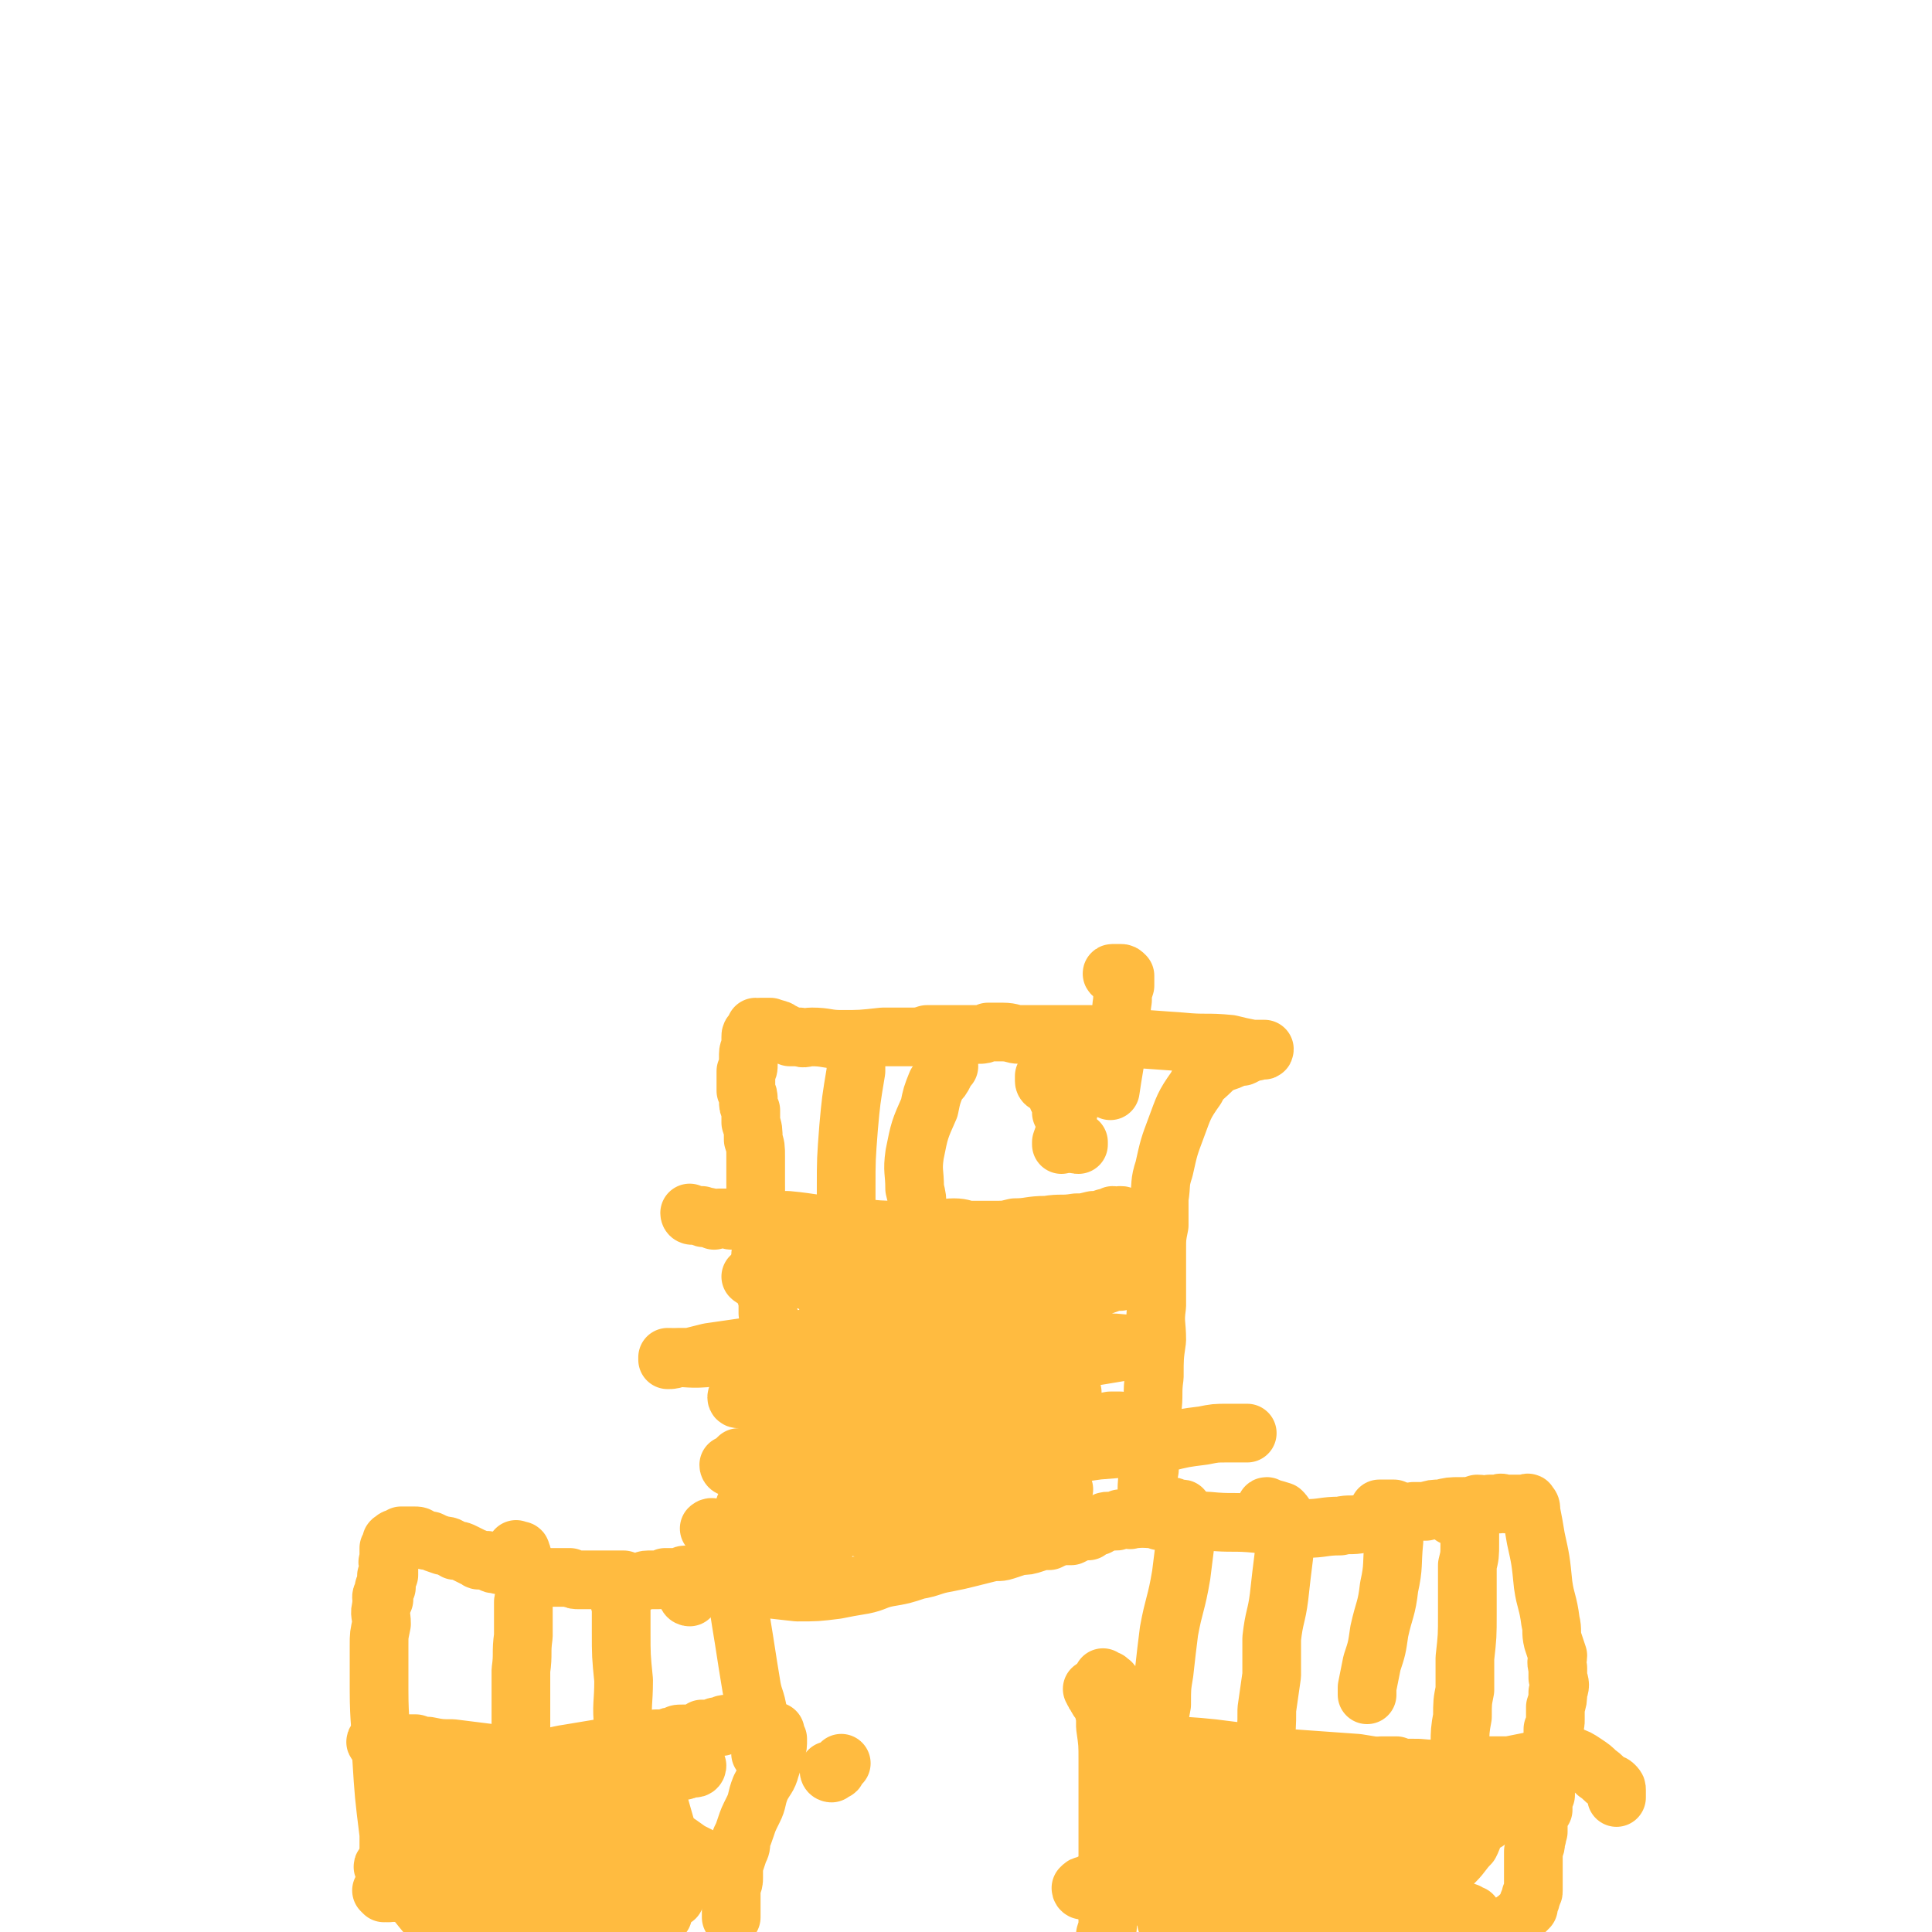 <svg viewBox='0 0 790 790' version='1.1' xmlns='http://www.w3.org/2000/svg' xmlns:xlink='http://www.w3.org/1999/xlink'><g fill='none' stroke='#FFBB40' stroke-width='24' stroke-linecap='round' stroke-linejoin='round'><path d='M157,774c0,0 -1,-1 -1,-1 0,0 1,0 2,1 1,0 1,0 1,0 0,-1 0,-1 1,-1 0,-1 -1,-1 -1,-1 0,-1 0,-1 0,-1 0,-1 0,-1 0,-2 0,-1 0,-1 0,-2 0,-1 0,-1 0,-2 0,-2 0,-2 0,-5 0,-5 0,-5 0,-10 -2,-16 -2,-16 -3,-32 0,-13 -1,-13 -1,-27 0,-9 0,-9 0,-18 0,-5 0,-4 1,-9 0,-4 -1,-4 0,-7 0,-2 0,-2 1,-3 0,-1 -1,-1 -1,-1 0,-1 1,-1 1,-2 0,0 0,0 0,-1 0,-1 0,-1 1,-1 0,-1 0,-1 0,-2 0,-1 0,-1 0,-2 0,-1 0,-1 1,-1 0,-1 0,-1 0,-2 0,-1 0,-1 0,-2 0,-1 -1,-1 0,-2 0,-1 0,-1 0,-2 0,-1 0,-1 0,-1 0,-1 0,-1 0,-2 1,-1 1,-1 1,-2 0,-1 0,-1 1,-1 0,-1 1,-1 1,-1 1,0 1,0 2,-1 0,0 0,0 1,0 1,0 1,0 2,0 1,0 1,0 2,0 2,0 2,0 3,1 2,1 2,1 4,1 2,1 2,1 5,2 3,0 3,1 5,2 2,0 2,0 4,1 2,1 2,1 4,2 1,0 1,1 2,1 2,0 2,0 3,0 1,0 1,1 2,1 1,1 1,0 2,0 1,1 1,1 2,1 1,0 1,0 2,0 1,0 1,1 3,1 2,0 2,0 4,1 1,0 1,0 3,1 2,1 2,1 3,1 2,1 2,1 4,1 1,0 1,0 3,0 2,0 2,0 4,0 1,0 1,0 2,0 2,1 2,1 4,1 1,0 1,0 3,0 2,0 2,0 4,0 3,0 3,0 6,0 2,0 2,0 5,0 3,1 3,1 6,1 2,0 2,-1 4,-1 2,0 2,0 4,0 1,0 1,0 3,-1 2,0 2,0 3,0 1,0 2,1 3,0 1,0 1,-1 2,-1 1,0 1,1 3,1 1,0 1,-1 2,-1 1,-1 1,-1 2,-1 1,0 1,0 2,0 2,0 1,0 2,-1 2,0 2,1 3,0 1,0 1,0 2,-1 1,0 1,1 2,1 1,-1 1,-1 2,-1 1,0 1,0 2,0 1,0 1,-1 2,-1 1,0 1,0 2,0 0,-1 1,0 1,-1 1,0 1,0 2,-1 0,0 0,1 1,1 0,-1 0,-1 1,-1 0,0 0,0 0,-1 1,-1 1,0 1,-1 1,-1 1,-1 1,-2 1,-2 1,-2 1,-4 1,-3 1,-3 1,-6 1,-6 1,-6 2,-12 0,-4 1,-4 1,-8 1,-4 1,-4 1,-7 0,-2 0,-2 0,-4 1,-2 1,-2 1,-4 0,-2 0,-2 0,-4 0,-3 0,-3 0,-6 -1,-5 -1,-5 -1,-9 0,-4 0,-4 -1,-9 0,-3 0,-3 -1,-6 0,-3 0,-3 0,-6 -1,-3 -1,-3 -1,-6 -1,-3 -1,-3 -2,-6 0,-3 0,-3 0,-5 -1,-3 -1,-3 -1,-6 0,-2 0,-2 0,-4 0,-2 0,-2 -1,-4 0,-2 0,-2 -1,-4 0,-3 1,-3 0,-7 0,-5 -1,-5 -1,-10 -1,-7 -1,-7 -1,-14 0,-5 0,-5 0,-10 0,-4 0,-4 -1,-7 0,-4 0,-4 -1,-7 0,-3 0,-3 0,-5 -1,-2 -1,-2 -1,-4 0,-2 0,-2 -1,-4 0,-2 0,-2 0,-3 0,-1 0,-1 0,-3 0,-1 0,-1 0,-2 1,-1 1,-1 1,-3 0,-1 0,-1 0,-2 0,-1 0,-1 0,-2 0,-2 1,-2 1,-3 0,-1 0,-1 0,-2 0,-1 0,-1 0,-2 0,-1 0,-1 1,-2 0,0 0,0 1,-1 0,0 0,-1 0,-1 1,0 1,1 2,0 1,0 1,0 1,0 1,0 1,0 2,0 0,0 0,0 1,0 1,1 1,0 3,1 1,0 1,1 2,1 2,1 2,1 3,2 2,0 2,0 4,0 2,1 2,0 5,0 6,0 6,1 12,1 8,0 8,0 17,-1 5,0 5,0 11,0 4,0 4,0 7,-1 2,0 2,0 4,0 2,0 2,0 4,0 1,0 1,0 3,0 2,0 2,0 3,0 2,0 2,0 3,0 2,0 2,0 4,0 2,0 2,0 4,-1 3,0 3,0 6,0 4,0 4,1 7,1 7,0 8,0 15,0 2,0 2,0 5,0 2,0 2,0 5,0 2,0 2,0 4,0 5,0 4,0 9,1 14,1 14,1 28,2 10,1 10,0 20,1 4,1 4,1 9,2 1,0 1,0 3,0 1,0 2,0 2,0 0,1 -1,0 -2,0 -1,1 -1,1 -3,1 -2,1 -2,1 -4,2 -2,0 -2,0 -4,1 -2,1 -3,1 -5,2 -2,1 -2,1 -4,3 -3,3 -4,3 -6,7 -5,7 -5,8 -8,16 -3,8 -3,8 -5,17 -2,6 -1,6 -2,12 0,6 0,6 0,11 -1,5 -1,5 -1,10 0,5 0,5 0,11 0,6 0,6 0,12 -1,7 0,7 0,14 -1,7 -1,7 -1,15 -1,7 0,7 -1,14 0,7 -1,7 -1,13 -1,6 0,6 0,11 -1,5 -1,5 -1,9 0,3 0,3 0,6 0,1 -1,1 -1,2 0,1 0,1 0,2 0,0 0,1 1,1 0,0 0,-1 0,-2 0,0 0,0 0,0 0,-1 0,0 1,-1 0,0 0,-1 0,-1 0,0 0,1 0,1 -1,1 -1,0 -1,0 0,1 0,1 0,1 0,0 0,0 1,0 0,0 0,1 0,1 1,0 1,0 2,1 0,0 0,0 1,0 1,1 1,1 2,1 1,0 1,0 2,0 2,0 2,0 3,0 2,0 2,-1 4,-1 5,0 5,1 10,1 10,1 10,0 20,1 10,1 10,2 20,2 7,0 7,-1 14,-1 4,-1 4,0 9,-1 2,0 2,-1 5,-1 2,-1 2,0 5,-1 1,0 1,0 2,0 2,-1 2,-1 3,-2 1,0 2,0 3,0 1,0 1,0 3,-1 1,0 1,0 2,0 2,0 2,0 3,0 3,-1 3,-1 6,-1 4,-1 4,-1 8,-1 4,0 4,0 7,-1 3,0 3,1 5,0 2,0 2,0 4,0 1,-1 1,0 3,0 1,0 1,0 2,0 1,0 1,0 2,0 1,0 1,0 2,0 0,0 0,0 1,0 0,0 0,0 1,0 0,0 1,-1 1,0 1,1 1,1 1,3 1,5 1,5 2,11 2,9 2,9 3,19 1,7 2,7 3,15 1,4 0,4 1,8 1,3 1,3 2,6 0,2 -1,2 0,5 0,2 0,2 0,4 1,3 1,3 0,6 0,3 0,3 -1,6 0,3 0,3 0,5 0,2 0,2 -1,4 0,3 0,3 0,5 -1,1 -1,1 -1,3 0,2 1,2 0,3 0,1 0,1 -1,3 0,2 0,2 0,3 0,1 0,1 0,2 0,2 0,2 -1,5 0,1 0,1 0,3 -1,1 -1,1 -1,2 0,2 0,2 0,4 -1,1 -2,0 -2,2 0,1 0,1 0,3 0,2 0,2 0,4 -1,2 0,2 -1,3 0,3 0,2 -1,5 0,2 0,2 0,4 0,1 0,1 0,2 0,1 0,1 0,2 0,1 0,1 0,1 0,0 0,0 0,0 0,1 0,1 0,2 0,0 0,0 0,1 0,1 0,1 0,2 0,1 0,1 0,2 0,1 0,1 -1,2 0,2 0,2 -1,3 0,1 0,1 0,2 -1,1 -1,1 -3,3 -3,3 -3,2 -6,5 0,0 0,1 0,1 '/><path d='M212,635c-1,-1 -2,-1 -1,-1 0,-1 0,0 1,0 1,0 1,0 1,1 1,1 0,1 0,2 0,1 1,1 1,2 1,3 1,3 1,6 0,5 0,5 -1,10 0,7 0,7 0,14 -1,7 0,7 -1,14 0,5 0,5 0,10 0,3 0,3 0,6 0,1 0,1 0,3 0,2 0,2 0,3 0,1 0,1 0,2 0,0 0,0 0,1 '/><path d='M250,648c0,0 -1,-1 -1,-1 0,0 1,0 2,1 1,0 1,0 1,0 1,1 1,1 1,1 1,2 0,2 0,3 0,2 0,2 1,5 0,5 0,5 0,10 0,10 0,10 1,20 0,10 -1,10 0,19 1,5 1,5 2,9 0,2 0,2 1,4 0,1 0,2 0,2 -1,0 -1,-1 -1,-1 0,-1 1,-1 1,-2 '/><path d='M291,626c0,-1 -1,-1 -1,-1 1,-1 2,0 3,0 1,0 2,0 3,1 0,0 0,0 1,1 1,1 1,2 1,3 1,3 0,4 1,7 2,13 2,13 4,26 2,12 2,13 4,25 1,7 2,6 3,13 1,4 0,5 1,9 0,3 0,3 0,6 0,1 0,1 0,1 '/><path d='M348,427c0,0 -1,-1 -1,-1 1,0 2,0 3,0 0,1 0,1 0,2 0,1 0,1 0,2 0,4 0,4 0,8 -2,12 -2,12 -3,23 -1,13 -1,13 -1,25 0,6 0,6 0,12 0,3 0,3 1,5 0,0 0,0 0,0 '/><path d='M388,436c-1,0 -1,-1 -1,-1 0,0 0,1 0,1 0,1 0,1 -1,3 -1,2 -1,2 -3,4 -2,5 -2,5 -3,10 -4,9 -4,9 -6,19 -1,7 0,7 0,14 1,4 1,4 1,8 0,2 0,2 1,4 0,1 0,1 1,2 0,0 0,0 0,0 '/><path d='M433,425c0,0 -1,-2 -1,-1 1,1 1,2 2,4 1,1 1,1 2,2 0,2 0,2 0,4 1,2 1,2 2,5 0,3 0,3 -1,6 0,5 0,5 0,9 -1,4 -1,4 -1,8 -1,2 -1,2 -2,5 0,0 0,0 0,1 '/><path d='M456,399c0,0 -2,-1 -1,-1 1,0 1,0 3,0 1,0 1,0 2,1 0,2 0,2 0,4 -1,3 -1,3 -1,6 -1,6 0,6 -1,12 -2,13 -3,18 -4,25 '/><path d='M480,617c0,0 -2,-1 -1,-1 1,0 1,1 3,1 1,0 1,0 1,0 1,0 0,0 1,1 0,1 1,0 1,1 1,2 1,2 1,3 0,3 0,3 -1,6 -1,8 -1,8 -2,16 -2,12 -3,12 -5,23 -1,8 -1,8 -2,17 -1,6 -1,6 -1,13 -1,5 -1,6 -1,11 '/><path d='M519,617c0,0 -2,-1 -1,-1 2,1 3,1 6,2 1,1 1,1 2,3 0,1 0,1 0,2 0,2 0,2 0,5 -1,4 -1,4 -1,8 -1,8 -1,8 -2,17 -1,8 -2,8 -3,17 0,7 0,7 0,15 -1,7 -1,7 -2,14 0,7 0,7 -1,14 -1,4 -1,4 -2,9 0,3 0,4 -1,6 '/><path d='M565,618c0,0 -1,-1 -1,-1 1,0 2,0 4,0 0,0 0,0 1,0 0,0 0,0 1,0 0,0 0,0 0,1 0,0 0,0 0,1 1,1 1,1 1,3 0,4 -1,4 -1,8 -1,10 0,10 -2,19 -1,9 -2,9 -4,18 -1,7 -1,7 -3,13 -1,5 -1,5 -2,10 0,1 0,1 0,3 '/><path d='M594,620c0,-1 -2,-1 -1,-1 1,0 2,0 5,1 1,0 1,1 1,1 1,1 1,1 1,2 0,1 0,1 1,3 0,2 0,2 0,5 0,5 0,5 -1,9 0,10 0,10 0,20 0,9 0,9 -1,18 0,6 0,6 0,13 -1,5 -1,5 -1,11 -1,5 -1,7 -1,10 '/><path d='M283,497c0,0 -1,0 -1,-1 0,0 1,1 2,1 0,0 0,0 1,0 1,0 1,0 2,0 0,0 0,1 1,1 1,0 1,-1 2,0 1,0 1,0 2,1 1,0 1,-1 2,-1 2,0 2,0 3,0 2,1 1,1 3,1 2,0 2,0 4,0 2,0 2,0 4,0 3,0 3,0 5,0 5,0 5,0 9,0 11,1 11,2 22,2 11,1 11,2 22,2 7,0 8,0 15,0 5,0 5,-1 9,-1 4,0 4,1 7,1 3,0 3,0 5,0 3,0 3,0 5,0 4,0 4,0 8,-1 6,0 6,-1 13,-1 6,-1 6,0 12,-1 3,0 3,0 7,-1 2,0 2,0 5,-1 1,0 1,0 3,-1 1,0 1,1 2,1 1,0 1,-1 1,-1 1,0 1,0 1,1 1,1 2,1 2,2 '/><path d='M155,713c-1,0 -2,-1 -1,-1 0,1 1,2 3,3 1,0 1,-1 2,-2 0,0 0,1 1,1 1,-1 1,-1 1,-2 0,0 0,1 1,1 0,0 0,0 0,0 1,0 1,0 2,0 1,0 1,0 3,0 1,0 1,0 3,0 3,1 3,1 5,1 5,1 5,1 10,1 8,1 8,1 16,2 9,1 9,2 18,2 7,0 7,-1 14,-2 6,-1 6,-1 12,-2 5,-1 5,-1 10,-2 4,-1 4,-1 7,-1 3,-1 3,0 6,-1 2,0 2,0 4,0 2,-1 2,-1 4,-1 1,-1 1,-1 3,-1 1,0 1,0 2,0 1,0 1,0 2,0 2,-1 2,0 3,-1 0,0 0,0 1,-1 1,0 1,0 2,0 1,0 1,0 2,0 1,0 1,-1 2,-1 1,0 1,0 2,0 1,-1 1,-1 2,-1 1,0 1,0 2,0 1,0 1,0 2,0 1,0 1,0 2,0 1,0 1,0 2,0 1,0 1,1 2,1 1,0 1,0 2,0 1,0 1,1 1,1 1,0 2,0 3,0 0,0 0,0 1,1 0,0 0,0 0,0 1,1 2,0 3,0 0,0 0,0 0,0 0,1 0,1 0,1 0,1 0,0 0,1 1,1 1,1 1,1 0,1 0,1 0,2 0,2 -1,2 -1,4 -1,3 -1,3 -2,6 -1,4 -2,4 -4,8 -2,5 -1,5 -3,9 -2,4 -2,4 -3,7 -1,3 -1,3 -2,5 0,3 0,3 -1,5 -1,3 -1,3 -2,6 0,2 0,2 0,5 0,1 0,2 -1,3 0,1 0,1 0,3 0,1 0,1 0,2 0,1 0,1 0,1 0,1 0,1 0,2 0,0 0,0 0,1 0,1 0,1 0,1 0,1 0,1 0,1 0,0 0,0 0,1 0,0 0,0 0,0 0,1 0,1 0,1 '/><path d='M452,687c0,0 -1,-1 -1,-1 0,0 1,1 2,1 1,1 1,1 1,1 1,0 0,1 1,1 0,1 0,1 0,2 1,1 0,1 0,2 0,0 0,0 0,1 0,2 0,2 0,3 0,2 0,2 0,3 0,2 0,2 0,4 0,1 -1,1 0,2 0,1 0,1 1,2 0,0 0,1 0,1 1,1 1,1 2,2 0,0 0,1 1,1 1,1 1,0 3,1 1,0 1,0 2,0 2,0 2,1 4,1 4,0 4,-1 8,0 10,0 10,0 20,1 16,2 16,2 31,4 14,1 14,1 28,2 12,2 12,2 25,2 10,1 10,0 21,-1 8,0 8,0 16,0 5,-1 5,-1 10,-2 3,0 3,0 5,0 1,-1 1,-1 2,-1 1,-1 1,-1 1,-1 0,-1 0,-1 1,-1 0,0 0,0 1,0 0,0 0,0 0,0 1,0 1,-1 2,0 2,0 2,0 3,1 3,1 3,1 6,3 3,2 3,2 5,4 3,2 2,2 5,4 1,1 1,0 2,1 1,1 1,1 1,2 0,1 0,1 0,3 0,0 0,0 0,0 '/><path d='M448,692c-1,-1 -2,-2 -1,-1 0,0 0,1 1,2 1,2 1,2 2,3 0,1 1,1 1,2 1,2 0,2 1,3 0,2 0,2 0,5 1,7 1,7 1,14 0,15 0,15 0,30 0,10 0,10 0,21 0,6 0,6 0,13 0,4 0,4 -1,7 0,3 0,3 0,5 -1,1 0,1 0,2 0,1 -1,1 0,2 0,0 0,0 0,1 0,0 -1,-1 -1,0 0,0 1,0 2,0 0,0 -1,0 -1,-1 0,0 1,1 1,1 0,-1 0,-1 0,-1 '/><path d='M340,725c0,0 -1,0 -1,-1 1,0 1,0 2,0 1,0 1,0 1,-1 1,-1 1,-1 2,-2 '/><path d='M282,653c0,0 -1,0 -1,-1 0,-1 0,-1 1,-3 1,-1 1,-2 2,-3 1,0 1,0 2,0 3,0 3,1 5,1 3,0 3,0 6,1 5,0 5,0 11,1 9,1 9,1 18,2 8,0 8,0 16,-1 5,-1 5,-1 11,-2 5,-1 5,-2 10,-3 6,-1 6,-1 12,-3 6,-1 6,-2 12,-3 5,-1 5,-1 9,-2 4,-1 4,-1 8,-2 4,-1 4,0 7,-1 3,-1 3,-1 6,-2 3,0 3,0 6,-1 3,-1 3,-1 6,-1 2,-1 2,-1 5,-2 2,0 2,0 4,0 2,-1 2,-1 4,-2 1,0 1,0 3,0 1,-1 0,-1 2,-2 1,0 1,0 2,0 1,-1 1,-1 2,-1 1,-1 1,-1 2,-1 1,0 1,0 3,0 1,0 1,0 2,-1 1,0 1,0 2,0 2,0 2,1 3,0 1,0 1,0 2,0 1,-1 1,-1 1,-1 1,0 1,0 2,0 1,0 1,0 2,0 1,0 1,0 1,0 2,0 2,0 3,1 '/><path d='M428,443c0,0 -1,0 -1,-1 0,0 0,0 0,-1 0,0 0,-1 0,-1 0,0 0,0 1,1 0,0 0,0 1,1 1,1 1,1 1,2 1,1 1,1 2,3 0,1 0,1 1,3 1,2 1,2 1,5 1,2 1,2 2,5 0,1 0,1 1,3 1,1 1,1 2,2 0,1 0,2 0,2 1,1 1,1 2,1 0,0 0,-1 0,-1 '/><path d='M478,772c0,0 -1,-1 -1,-1 0,-1 1,0 1,-1 1,0 0,0 1,-1 1,0 1,0 2,0 2,0 2,0 3,0 3,0 3,1 5,1 5,0 5,0 10,0 10,1 10,1 20,1 10,0 10,0 20,0 6,0 6,0 13,0 4,1 5,1 9,1 3,0 3,0 6,-1 2,0 2,0 4,-1 1,0 1,0 3,-1 1,0 1,0 2,0 1,0 1,0 1,-1 0,0 0,0 0,0 1,0 1,0 1,0 0,-1 0,-1 -1,-1 -2,-1 -3,-1 -6,-2 -23,-2 -23,-2 -46,-3 -21,-1 -21,-3 -42,-2 -13,1 -13,3 -25,6 -7,2 -8,2 -14,5 -1,0 -1,0 -2,1 0,1 1,1 1,1 2,0 2,0 3,0 2,0 2,0 4,0 3,0 3,0 7,1 13,2 13,2 25,4 15,2 15,2 30,3 11,0 12,0 23,-1 8,0 8,0 17,-1 6,0 6,-1 11,-2 4,0 4,0 8,0 2,-1 2,-1 5,-1 1,-1 1,-1 2,-1 1,-1 1,-1 2,-1 0,0 0,0 1,-1 0,0 0,0 1,0 0,-1 1,-1 1,-1 0,-1 -1,0 -3,0 -19,3 -19,3 -38,6 -19,3 -19,3 -39,6 -9,1 -10,1 -19,2 -3,0 -3,0 -5,0 -1,0 -2,0 -2,0 0,0 1,1 2,0 0,0 0,0 0,0 2,-1 2,0 3,0 2,0 2,0 3,0 6,0 6,-1 11,0 15,0 15,2 31,2 17,0 17,-1 34,-2 8,0 8,0 16,-1 6,0 6,1 12,1 2,-1 2,-1 5,-2 2,0 2,0 4,0 1,0 1,0 2,0 0,0 0,0 1,0 1,0 1,-1 1,-1 0,0 -1,0 -1,0 -1,0 -1,-1 -1,-1 -9,-3 -9,-4 -17,-6 -29,-6 -29,-6 -58,-10 -21,-3 -21,-4 -41,-5 -9,0 -9,1 -17,1 -1,0 -3,0 -3,0 0,0 1,0 2,0 1,0 1,0 2,0 2,0 2,0 3,0 2,-1 2,0 3,0 4,0 4,0 9,0 16,-1 16,0 32,-1 18,-2 18,-2 35,-5 12,-1 12,-1 23,-4 7,-2 7,-2 15,-4 5,-1 5,-1 10,-2 3,0 3,0 6,0 1,0 2,0 3,-1 1,0 1,0 1,-1 1,0 1,-1 0,-1 0,0 -1,0 -2,0 -6,-2 -6,-3 -12,-5 -22,-5 -22,-5 -45,-9 -13,-3 -14,-2 -27,-4 -8,0 -8,0 -16,0 -3,0 -3,0 -6,0 0,0 -1,0 -1,0 0,0 1,0 2,0 0,0 0,-1 0,-1 1,0 1,0 2,0 0,0 0,-1 1,-1 1,0 1,0 1,0 2,0 2,0 3,0 3,0 3,0 5,1 9,2 9,3 18,4 16,3 16,3 32,5 9,1 9,2 19,3 7,0 7,-1 14,-1 6,0 6,1 13,1 4,0 4,0 9,0 3,0 3,0 6,-1 1,0 1,1 2,0 0,0 2,-1 1,-1 -11,-1 -12,0 -24,-1 -26,0 -26,1 -51,-1 -23,-1 -23,-2 -45,-4 -12,0 -12,0 -23,0 -7,0 -7,1 -13,1 -2,0 -2,0 -4,0 -2,0 -2,0 -3,0 -1,-1 -1,-1 -2,-2 0,0 0,1 0,1 0,1 0,1 0,1 0,0 1,0 1,0 1,-1 1,0 2,0 1,0 1,0 1,0 1,-1 1,-1 3,-1 2,-1 2,0 4,0 11,0 11,0 21,-1 18,-1 18,-1 35,-2 10,-1 10,0 19,-1 5,0 5,-1 11,-1 3,-1 3,0 6,-1 1,0 1,0 2,0 1,0 1,0 2,0 0,0 0,0 0,0 1,0 1,0 2,0 0,0 0,0 0,1 1,0 1,0 2,0 0,0 0,0 1,0 1,1 1,1 2,2 2,1 2,1 3,1 2,1 2,1 4,2 3,2 3,2 6,4 2,2 2,2 4,3 2,2 2,2 3,3 1,1 2,1 3,3 1,1 1,1 2,3 0,1 1,1 1,2 1,1 1,1 1,2 0,1 0,1 -1,3 0,1 0,1 -1,3 -3,3 -3,4 -6,7 -6,6 -6,6 -13,11 -4,2 -4,2 -8,4 -2,1 -2,1 -5,1 -1,0 -1,0 -3,0 -1,0 -1,0 -2,0 0,0 0,-1 -1,-1 -1,0 -1,0 -2,0 -1,-1 0,-2 -2,-3 -2,-1 -2,-1 -5,-2 -5,-3 -5,-3 -11,-6 -7,-4 -8,-3 -16,-6 -6,-3 -6,-3 -13,-6 -5,-2 -5,-2 -10,-4 -3,-2 -3,-2 -7,-3 -2,0 -2,0 -4,-1 -3,-1 -3,-1 -5,-1 -1,-1 -1,0 -2,0 -1,-1 0,-1 -1,-1 -1,0 -2,0 -2,0 1,0 1,0 2,0 1,0 1,-1 1,-1 2,0 2,0 3,0 2,-1 2,-1 5,-1 16,0 16,2 33,1 15,-1 15,-3 31,-5 7,-2 7,-1 15,-2 4,-1 4,-1 8,-1 2,0 2,0 5,0 1,0 1,0 3,0 1,0 1,0 2,1 1,0 0,0 1,0 0,1 1,0 1,0 0,0 -1,1 -1,1 -2,1 -2,1 -4,2 -15,3 -15,4 -30,6 -22,3 -22,2 -45,4 -14,1 -14,1 -28,1 -10,1 -10,1 -20,1 -4,-1 -4,0 -9,-1 0,0 -1,-1 -1,-1 0,0 1,0 2,0 0,0 0,-1 0,-1 1,0 1,0 2,0 1,0 1,0 1,0 1,0 1,0 2,0 1,-1 1,0 2,0 1,0 1,0 2,0 '/><path d='M164,771c0,0 -1,0 -1,-1 0,-2 1,-2 1,-4 0,-1 0,-1 0,-2 0,-1 0,-1 1,-1 0,0 0,-1 0,-1 2,0 2,0 3,0 3,-1 3,-1 6,-1 7,0 7,0 14,1 14,0 14,0 27,2 8,0 8,1 15,2 4,1 4,2 8,2 3,1 3,0 6,0 2,0 2,0 3,0 2,0 2,0 3,0 0,0 1,0 1,0 0,0 -1,0 -2,0 -7,-1 -7,-1 -13,-1 -19,-1 -19,0 -37,-1 -13,0 -13,0 -26,-1 -6,0 -6,0 -12,-1 -2,0 -2,1 -3,1 -1,-1 -2,-2 -1,-2 0,1 1,1 2,2 1,0 1,0 1,1 1,1 1,1 2,2 2,3 2,3 4,5 7,7 6,8 13,14 7,5 7,5 15,9 6,3 6,3 12,4 5,1 5,1 10,1 4,0 4,0 9,-1 5,-1 6,0 11,-2 4,-1 3,-1 7,-3 1,-1 1,0 3,-1 1,0 1,0 2,-1 0,0 0,-1 1,-1 0,0 -1,0 -1,0 0,-1 0,0 -1,0 -2,-1 -2,-1 -3,-1 -14,-4 -14,-4 -27,-7 -15,-4 -15,-4 -31,-7 -7,-1 -7,-1 -15,-2 -2,0 -2,-1 -5,-1 -1,-1 -2,0 -3,0 0,-1 1,-1 2,-1 0,0 0,0 1,0 0,0 0,0 1,0 0,0 0,0 1,0 1,-1 1,-1 2,-1 3,0 3,0 5,0 11,1 11,1 23,2 16,0 16,1 31,0 11,0 11,-1 22,-2 6,0 6,0 13,-1 3,0 3,1 7,0 2,0 2,-1 3,-1 1,-1 2,0 2,-1 1,0 1,-1 1,-1 1,-1 1,-1 1,-2 1,0 1,0 2,0 0,-1 1,0 1,-1 1,0 1,0 1,-1 1,0 1,0 2,0 0,-1 0,-1 1,-2 0,0 0,0 0,0 1,-1 1,-1 1,-1 0,0 0,0 0,-1 0,0 0,-1 0,-1 -2,-1 -2,-1 -4,-2 -7,-5 -7,-5 -14,-9 -12,-7 -12,-7 -24,-14 -5,-3 -5,-3 -10,-5 -3,-1 -3,-1 -6,-2 -1,0 -1,-1 -2,-1 -1,-1 -2,0 -3,0 -3,-1 -3,-1 -6,0 -7,0 -7,1 -14,2 -5,1 -5,0 -10,1 -4,1 -3,2 -7,2 -2,1 -2,1 -4,1 -1,0 -1,0 -1,0 -1,0 -1,0 -1,0 0,0 1,1 1,0 1,0 1,0 1,0 0,-1 1,-1 1,-1 1,-1 1,-1 2,-1 3,0 3,0 6,0 10,-1 10,-1 20,-1 16,-1 16,-1 32,-2 9,-1 9,-1 18,-2 6,0 6,0 11,0 4,0 4,0 7,-1 1,0 1,0 3,-1 1,0 1,0 2,0 1,0 1,-1 1,-1 0,0 -1,1 -1,1 -5,-1 -5,-1 -9,-1 -25,0 -25,0 -49,1 -11,0 -11,0 -23,1 -5,0 -5,1 -10,1 -2,1 -2,1 -4,1 -1,0 -1,0 -2,0 -1,1 -1,1 -2,1 -1,1 -1,0 -3,1 -1,0 -1,1 -2,1 -1,1 -1,1 -2,2 -1,0 -1,0 -3,0 0,1 -1,1 -1,1 -1,1 0,1 0,1 0,1 -1,1 0,2 0,1 1,1 2,2 2,2 2,3 4,4 9,6 9,7 19,12 9,4 9,4 19,7 6,2 6,2 12,3 5,1 5,1 10,1 3,0 3,0 6,0 1,0 1,-1 3,-1 0,0 0,0 1,-1 1,0 1,0 1,0 -1,-1 -1,-1 -3,-1 -7,-2 -6,-3 -13,-4 -19,-5 -19,-5 -38,-9 -9,-2 -9,-1 -18,-3 -4,0 -4,-1 -8,-1 -1,0 -1,0 -2,0 0,-1 1,-1 1,-1 0,0 0,1 1,1 0,0 0,-1 1,0 1,0 1,0 2,0 2,1 2,0 4,1 4,2 4,2 9,4 10,4 10,4 21,7 9,3 10,3 19,4 7,1 7,1 14,1 4,0 4,0 8,-1 3,0 3,-1 5,-1 2,-1 2,-1 3,-2 1,0 2,0 2,-1 1,0 1,0 1,-1 0,0 0,0 0,0 0,0 0,0 0,0 '/><path d='M233,762c-1,0 -2,-1 -1,-1 0,0 1,0 2,1 1,0 1,0 2,0 1,0 1,1 3,1 2,1 2,2 4,3 2,1 3,0 5,2 3,1 2,1 5,3 2,2 2,2 4,4 2,1 2,1 4,3 2,1 2,1 3,3 1,0 1,0 2,1 1,1 1,1 2,1 0,1 1,0 1,0 0,0 0,0 0,-1 1,0 1,1 2,1 0,-1 0,-1 0,-1 0,-1 0,-1 1,-2 0,-1 0,-1 0,-1 1,-1 1,-1 1,-2 0,-2 0,-2 0,-3 0,-3 0,-3 -1,-7 -1,-7 -1,-7 -3,-14 -1,-6 0,-6 -2,-12 -1,-4 -1,-3 -2,-7 -1,-2 -1,-2 -2,-5 0,-1 0,-1 -1,-3 0,-1 1,-1 1,-2 0,0 -1,-1 0,-1 0,0 1,0 1,1 1,2 1,2 2,3 1,5 1,5 3,9 2,7 2,7 4,14 1,7 1,7 2,13 1,4 0,4 0,7 1,1 1,1 1,3 0,1 0,1 0,2 0,1 0,1 0,1 0,0 0,0 0,-1 0,0 0,0 -1,-1 -1,-1 -1,-1 -2,-2 -5,-3 -5,-3 -10,-6 -11,-7 -12,-7 -23,-14 -8,-5 -8,-5 -16,-10 -5,-2 -5,-3 -10,-5 -2,-1 -2,-1 -5,-2 -1,0 -1,0 -3,-1 -1,0 -1,-1 -2,-1 0,0 -1,0 -1,0 0,0 0,-1 1,-1 0,0 0,0 0,0 1,0 1,0 1,0 1,0 1,-1 1,-1 1,0 1,1 1,1 1,-1 1,-1 2,-1 2,0 2,0 3,0 1,0 1,-1 3,-1 2,0 2,0 3,0 3,0 3,0 6,0 6,0 6,0 11,0 4,0 4,0 8,0 2,0 2,0 4,0 2,0 2,0 3,0 1,0 1,0 3,0 1,0 1,0 2,0 0,0 0,0 1,0 1,0 1,0 2,0 1,0 1,0 2,0 1,0 1,0 2,0 1,0 1,0 2,0 0,0 0,0 1,0 1,0 1,0 2,-1 0,0 0,0 1,-1 1,0 1,1 1,1 1,0 1,0 2,0 '/><path d='M402,599c0,0 -1,0 -1,-1 0,0 1,0 3,-1 2,0 2,0 4,-1 2,-1 1,-1 3,-2 1,-1 1,0 3,-1 1,-1 1,0 2,-1 1,0 1,0 2,-1 1,0 1,0 2,0 0,-1 0,0 1,0 1,0 1,0 2,0 0,-1 -1,-1 -1,-1 1,0 2,0 1,0 0,0 0,0 -1,0 0,0 0,0 -1,1 -2,0 -2,0 -5,1 -11,3 -11,3 -23,6 -18,4 -18,4 -37,8 -10,2 -10,2 -20,3 -5,1 -5,2 -10,2 -3,1 -4,1 -6,1 -2,1 -2,1 -3,2 -1,0 -1,0 -1,0 -1,0 -1,0 -1,0 0,0 0,-1 1,-1 0,0 0,0 1,0 1,0 1,0 3,-1 4,0 4,-1 8,-1 20,0 20,1 39,1 13,-1 13,-2 27,-3 8,0 8,0 16,0 5,0 5,1 10,0 3,0 3,0 5,0 2,-1 2,0 3,0 1,0 1,-1 2,0 1,0 1,1 2,1 1,0 1,-1 1,-1 0,0 0,0 1,0 0,1 1,0 1,0 0,0 -1,0 -2,0 -1,0 -1,0 -1,0 -5,0 -5,0 -9,0 -23,0 -23,0 -45,0 -18,1 -18,0 -36,1 -11,1 -11,0 -22,2 -6,1 -5,1 -11,3 -2,0 -2,0 -4,0 0,1 -1,1 0,1 0,1 1,0 2,0 1,0 1,0 2,0 3,0 3,0 6,1 6,1 6,1 13,2 15,3 15,4 30,7 12,2 12,2 24,2 8,1 8,0 17,-1 7,0 7,0 13,0 4,-1 4,-1 8,-2 2,0 3,0 4,0 2,-1 2,-1 3,-1 0,-1 0,-1 0,-1 0,-1 0,-1 1,-1 0,-1 0,-1 0,-1 -4,-1 -4,-1 -8,-1 -20,-1 -20,-1 -40,-1 -18,0 -18,0 -36,0 -10,0 -10,0 -20,0 -6,0 -6,1 -11,1 -3,0 -3,0 -5,0 -1,0 -1,-1 -1,-1 0,-1 0,0 1,0 1,-1 1,-1 3,-2 1,0 1,0 3,0 10,-2 10,-3 20,-5 24,-5 24,-4 48,-9 17,-4 17,-4 33,-9 12,-3 12,-2 24,-6 7,-2 7,-2 14,-5 2,-1 2,-1 5,-2 0,0 0,0 0,0 -1,0 -1,0 -2,0 -1,0 -1,0 -2,0 -10,2 -10,2 -20,4 -30,3 -30,2 -61,6 -21,3 -21,4 -41,6 -12,2 -12,2 -24,3 -4,0 -4,0 -9,0 0,0 -1,0 -1,-1 1,0 1,-1 2,-1 1,-1 1,-1 2,-2 1,0 1,0 3,0 2,-1 2,-1 5,-2 11,-2 11,-2 22,-4 23,-3 23,-3 46,-6 15,-2 15,-2 31,-5 7,-1 7,-3 15,-5 3,-1 3,0 6,-1 2,0 2,0 4,-1 1,-1 0,-1 2,-1 0,-1 0,0 1,-1 0,0 0,0 1,0 0,0 1,-1 0,-1 0,0 0,1 -1,1 -19,0 -19,0 -38,0 -25,0 -25,0 -50,1 -16,0 -16,0 -32,1 -8,0 -8,0 -15,0 -1,0 -1,-1 0,-2 0,-1 0,-1 1,-1 1,-1 2,0 3,0 1,0 1,-1 3,-1 3,0 3,0 7,-1 14,-1 14,-1 28,-3 24,-3 24,-3 49,-5 17,-2 17,-1 34,-2 12,-1 12,-1 24,-3 6,-1 6,-1 12,-2 2,-1 2,0 3,-1 1,0 1,-1 1,-1 -1,0 -1,0 -1,0 -1,0 -1,0 -2,0 -8,-1 -8,-1 -16,-1 -31,-1 -31,-1 -62,-1 -28,1 -28,2 -56,4 -19,2 -19,2 -39,3 -9,1 -9,0 -18,0 0,0 0,1 0,1 2,0 2,0 4,-1 2,0 2,0 5,0 4,-1 4,-1 8,-2 14,-2 14,-2 27,-4 21,-3 21,-2 41,-5 16,-3 16,-3 31,-6 13,-3 13,-3 27,-5 10,-2 10,-2 20,-5 7,-1 7,-1 14,-2 3,-1 3,-1 5,-2 1,0 1,0 3,0 0,-1 1,-1 1,-1 0,0 -1,0 -2,0 0,0 0,0 0,-1 -1,0 -1,0 -2,0 -12,-1 -12,0 -24,0 -27,0 -27,-1 -53,-1 -21,1 -21,1 -42,2 -13,0 -13,0 -26,0 -1,0 -2,0 -3,-1 0,0 1,1 1,0 2,0 2,0 3,0 2,-1 2,0 3,0 1,0 1,-1 3,-1 2,0 2,0 5,0 10,0 10,0 20,0 23,0 23,1 45,1 15,0 15,-1 30,-2 10,0 10,0 19,0 4,-1 4,-1 8,-2 2,0 2,0 3,0 0,-1 1,-1 0,-1 0,0 -1,0 -2,0 0,0 0,0 -1,0 -1,0 -1,0 -3,0 -12,0 -12,-1 -24,-1 -24,0 -24,0 -47,1 -16,1 -16,1 -32,1 -7,0 -7,0 -13,0 -1,0 -1,0 -1,0 0,0 1,0 2,0 1,0 1,0 2,0 1,0 1,0 2,1 1,2 1,2 3,4 2,3 2,4 5,7 4,8 4,8 9,16 4,8 4,8 8,16 2,4 2,4 4,8 2,4 2,4 3,7 0,3 0,3 0,7 -1,4 -1,4 -3,8 -2,4 -2,4 -5,9 -2,4 -2,4 -4,7 -2,3 -2,3 -3,5 -2,2 -2,2 -3,4 -2,3 -2,3 -3,6 -2,3 -2,3 -3,7 -1,3 -1,3 -2,6 0,2 -1,2 -1,4 0,1 0,1 0,2 1,0 1,1 1,1 0,0 0,-1 0,-1 0,-1 0,-1 0,-1 0,-2 0,-2 -1,-4 -1,-4 -1,-4 -2,-7 -1,-5 -1,-5 -3,-10 0,-3 0,-3 -1,-5 0,-2 0,-2 0,-4 0,-2 0,-2 0,-3 0,-2 0,-2 0,-4 0,-2 0,-2 0,-5 0,-4 0,-4 0,-8 1,-5 2,-8 3,-10 '/><path d='M402,601c0,0 -1,-1 -1,-1 0,-1 1,0 2,-1 1,0 1,0 2,0 1,-1 1,-1 3,-1 2,0 2,0 4,-1 5,0 5,0 10,-1 13,-2 14,-1 27,-3 13,-1 13,-1 27,-3 8,-2 8,-2 16,-3 5,-1 5,-1 10,-1 2,0 2,0 4,0 2,0 2,0 4,0 '/></g>
</svg>